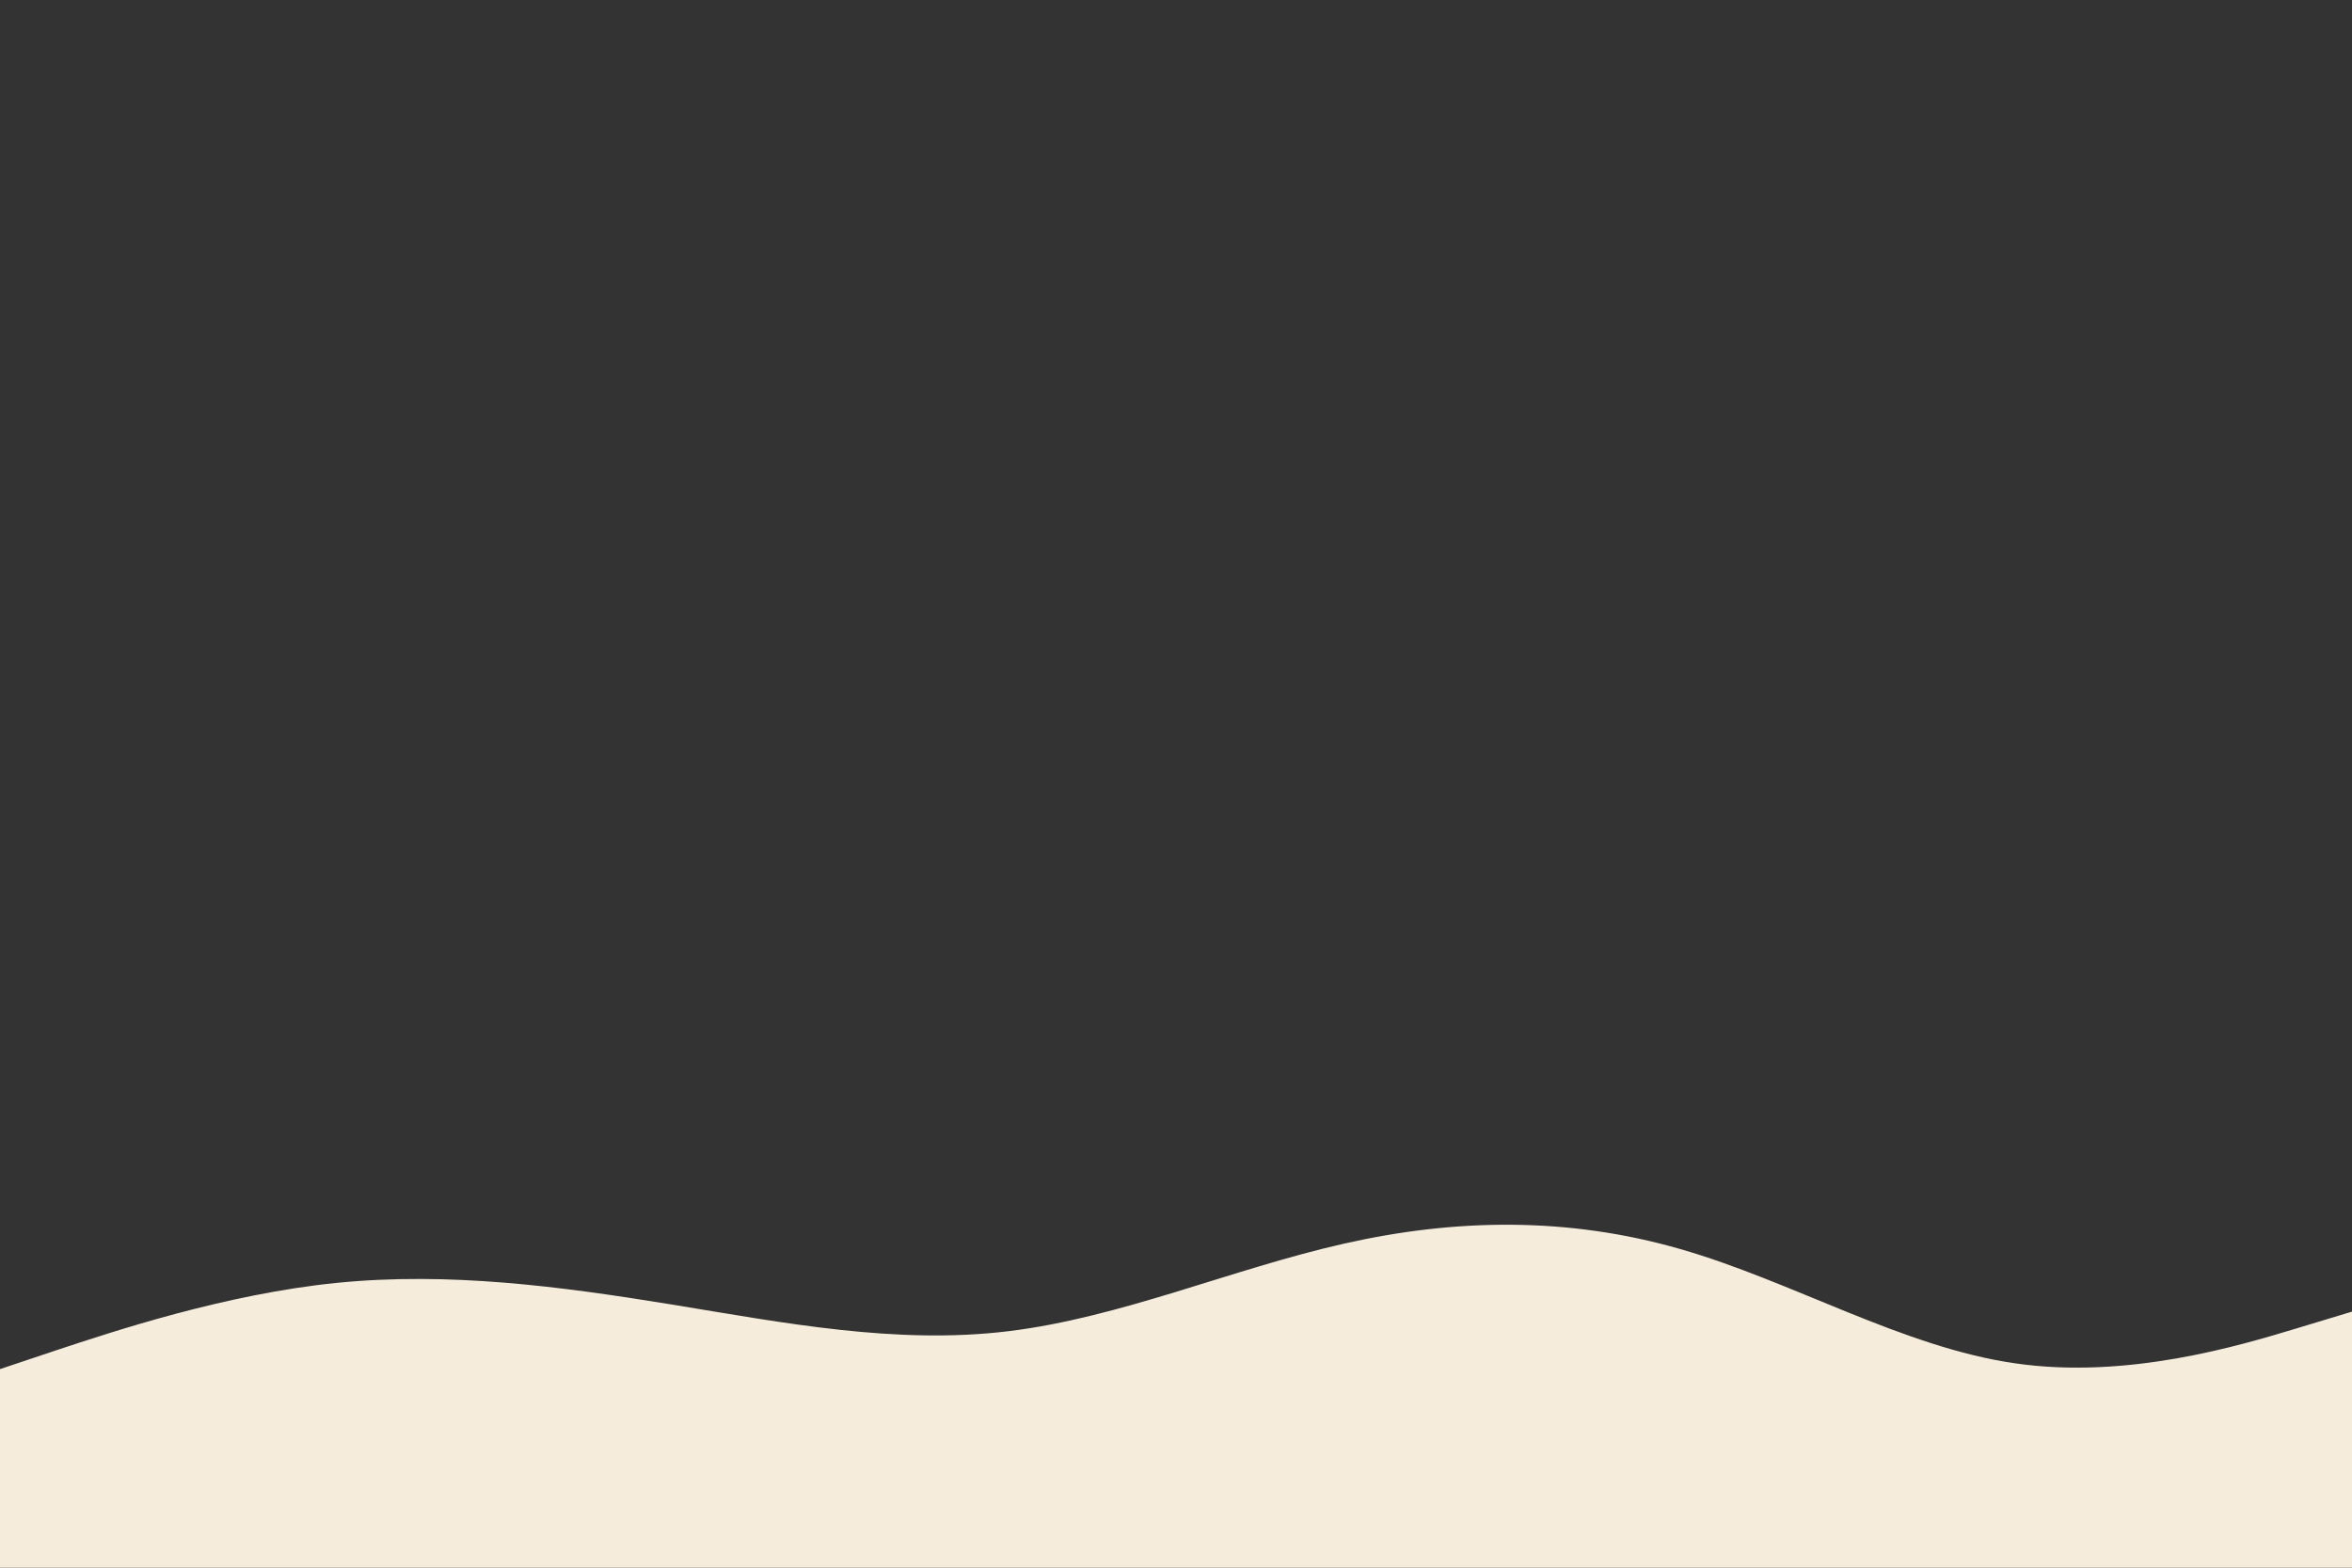 <?xml version="1.0" encoding="UTF-8"?> <svg xmlns="http://www.w3.org/2000/svg" xmlns:xlink="http://www.w3.org/1999/xlink" id="visual" viewBox="0 0 900 600" width="900" height="600"><rect x="0" y="0" width="900" height="600" fill="#333333" stroke="none"/> <path d="M0 524L21.5 516.8C43 509.7 86 495.3 128.8 491C171.7 486.7 214.3 492.3 257.2 499.3C300 506.3 343 514.7 385.8 509.5C428.7 504.3 471.3 485.7 514.2 476C557 466.3 600 465.7 642.8 478C685.7 490.3 728.3 515.7 771.2 521.8C814 528 857 515 878.5 508.5L900 502L900 601L878.5 601C857 601 814 601 771.2 601C728.3 601 685.7 601 642.8 601C600 601 557 601 514.2 601C471.3 601 428.7 601 385.8 601C343 601 300 601 257.2 601C214.3 601 171.7 601 128.8 601C86 601 43 601 21.5 601L0 601Z" fill="#f5ecdc" stroke-linecap="round" stroke-linejoin="miter"></path> </svg> 